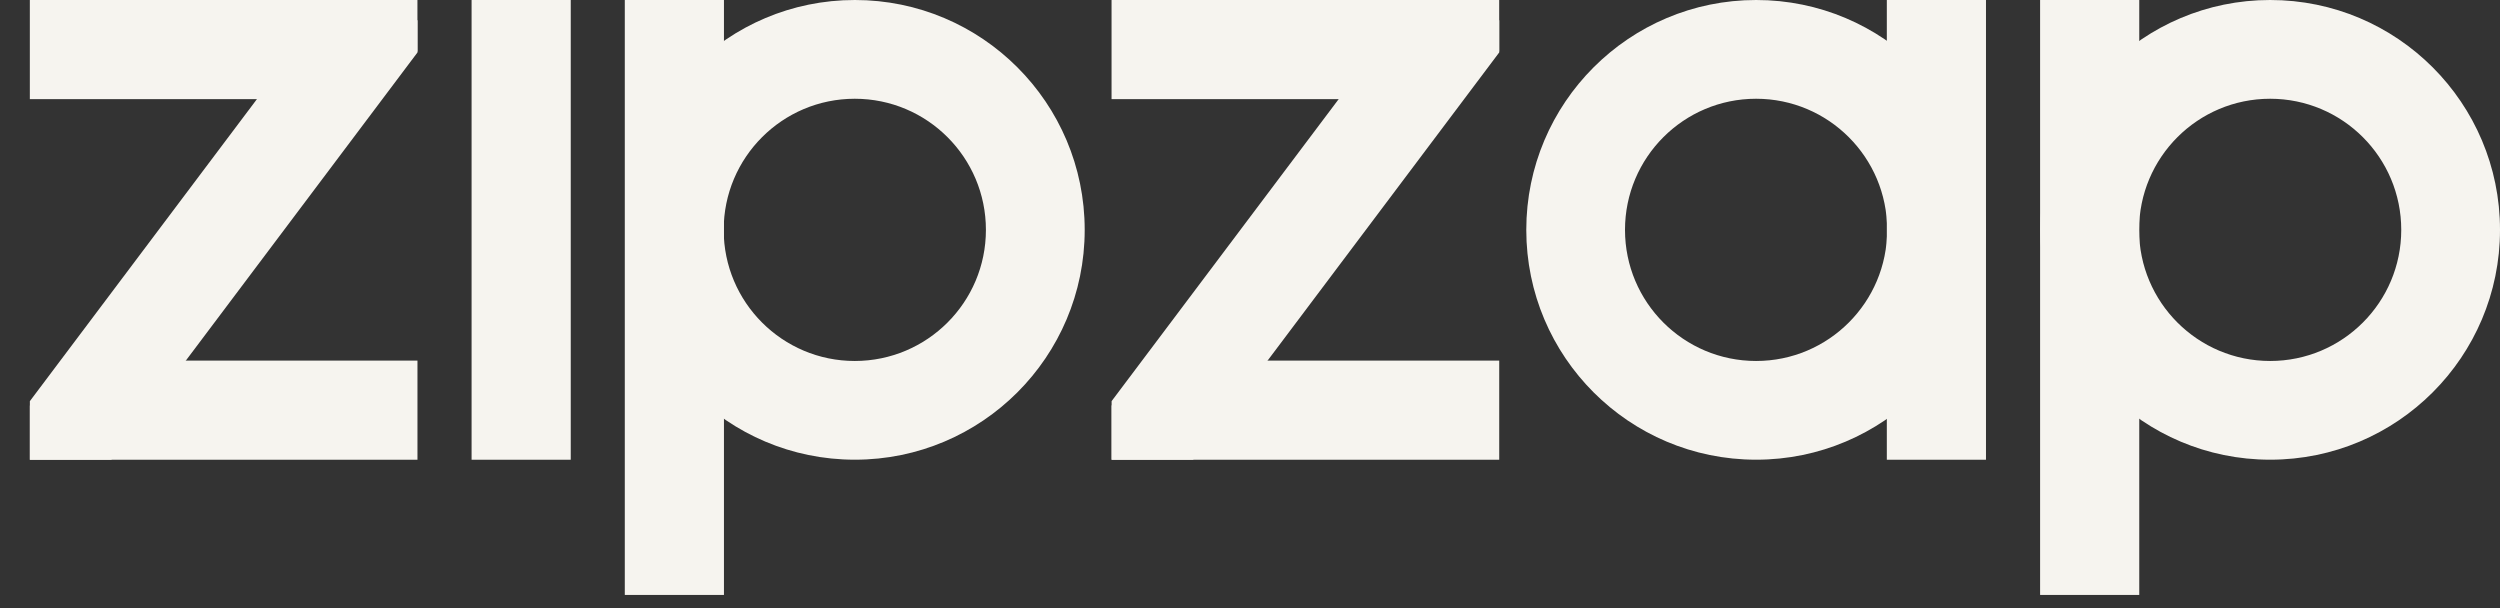 <svg width="74" height="18" viewBox="0 0 74 18" fill="none" xmlns="http://www.w3.org/2000/svg">
<rect x="0" y="0" width="74" height="18" fill="#333333" stroke="none"/>
<path d="M67.196 0C70.954 0 74 3.046 74 6.804C74 10.561 70.954 13.607 67.196 13.607C63.439 13.607 60.393 10.561 60.393 6.804C60.393 3.046 63.439 7.13989e-05 67.196 0ZM67.196 2.923C65.053 2.923 63.316 4.661 63.316 6.804C63.316 8.947 65.053 10.684 67.196 10.685C69.34 10.685 71.077 8.947 71.077 6.804C71.077 4.661 69.34 2.923 67.196 2.923Z" fill="#F6F4EF"/>
<path d="M63.322 0V17.61H60.387V0H63.322Z" fill="#F6F4EF"/>
<path d="M51.982 0C55.74 0 58.786 3.046 58.786 6.804C58.786 10.561 55.74 13.607 51.982 13.607C48.225 13.607 45.178 10.561 45.178 6.804C45.178 3.046 48.225 0 51.982 0ZM51.98 2.923C49.837 2.923 48.1 4.661 48.1 6.804C48.1 8.947 49.836 10.684 51.98 10.685C54.123 10.685 55.86 8.947 55.86 6.804C55.86 4.661 54.123 2.923 51.98 2.923Z" fill="#F6F4EF"/>
<path d="M58.785 0V13.608H55.85V0H58.785Z" fill="#F6F4EF"/>
<path d="M44.376 0L32.902 0L32.902 2.935L39.608 2.935L43.297 2.935L44.376 1.519L44.376 0Z" fill="#F6F4EF"/>
<path d="M32.904 13.608L44.377 13.608L44.377 10.673L37.672 10.673L33.837 10.673L32.904 12.007L32.904 13.608Z" fill="#F6F4EF"/>
<path d="M35.315 13.608L44.377 1.552L44.377 0.6L41.345 0.6L39.589 2.982L32.904 11.873L32.904 13.608L35.315 13.608Z" fill="#F6F4EF"/>
<path d="M25.304 0C29.061 0 32.107 3.046 32.107 6.804C32.107 10.561 29.061 13.607 25.304 13.607C21.546 13.607 18.5 10.561 18.5 6.804C18.5 3.046 21.546 0 25.304 0ZM25.302 2.923C23.159 2.923 21.421 4.661 21.421 6.804C21.421 8.947 23.159 10.685 25.302 10.685C27.445 10.684 29.183 8.947 29.183 6.804C29.183 4.661 27.445 2.923 25.302 2.923Z" fill="#F6F4EF"/>
<path d="M21.429 0V17.61H18.494V0H21.429Z" fill="#F6F4EF"/>
<path d="M16.894 0V13.608H13.959V0H16.894Z" fill="#F6F4EF"/>
<path d="M12.356 0L0.883 0L0.883 2.935L7.588 2.935L11.277 2.935L12.356 1.519L12.356 0Z" fill="#F6F4EF"/>
<path d="M0.884 13.608L12.357 13.608L12.357 10.673L5.652 10.673L1.818 10.673L0.884 12.007L0.884 13.608Z" fill="#F6F4EF"/>
<path d="M3.295 13.608L12.357 1.553L12.357 0.6L9.325 0.6L7.569 2.982L0.884 11.874L0.884 13.608L3.295 13.608Z" fill="#F6F4EF"/>
</svg>

